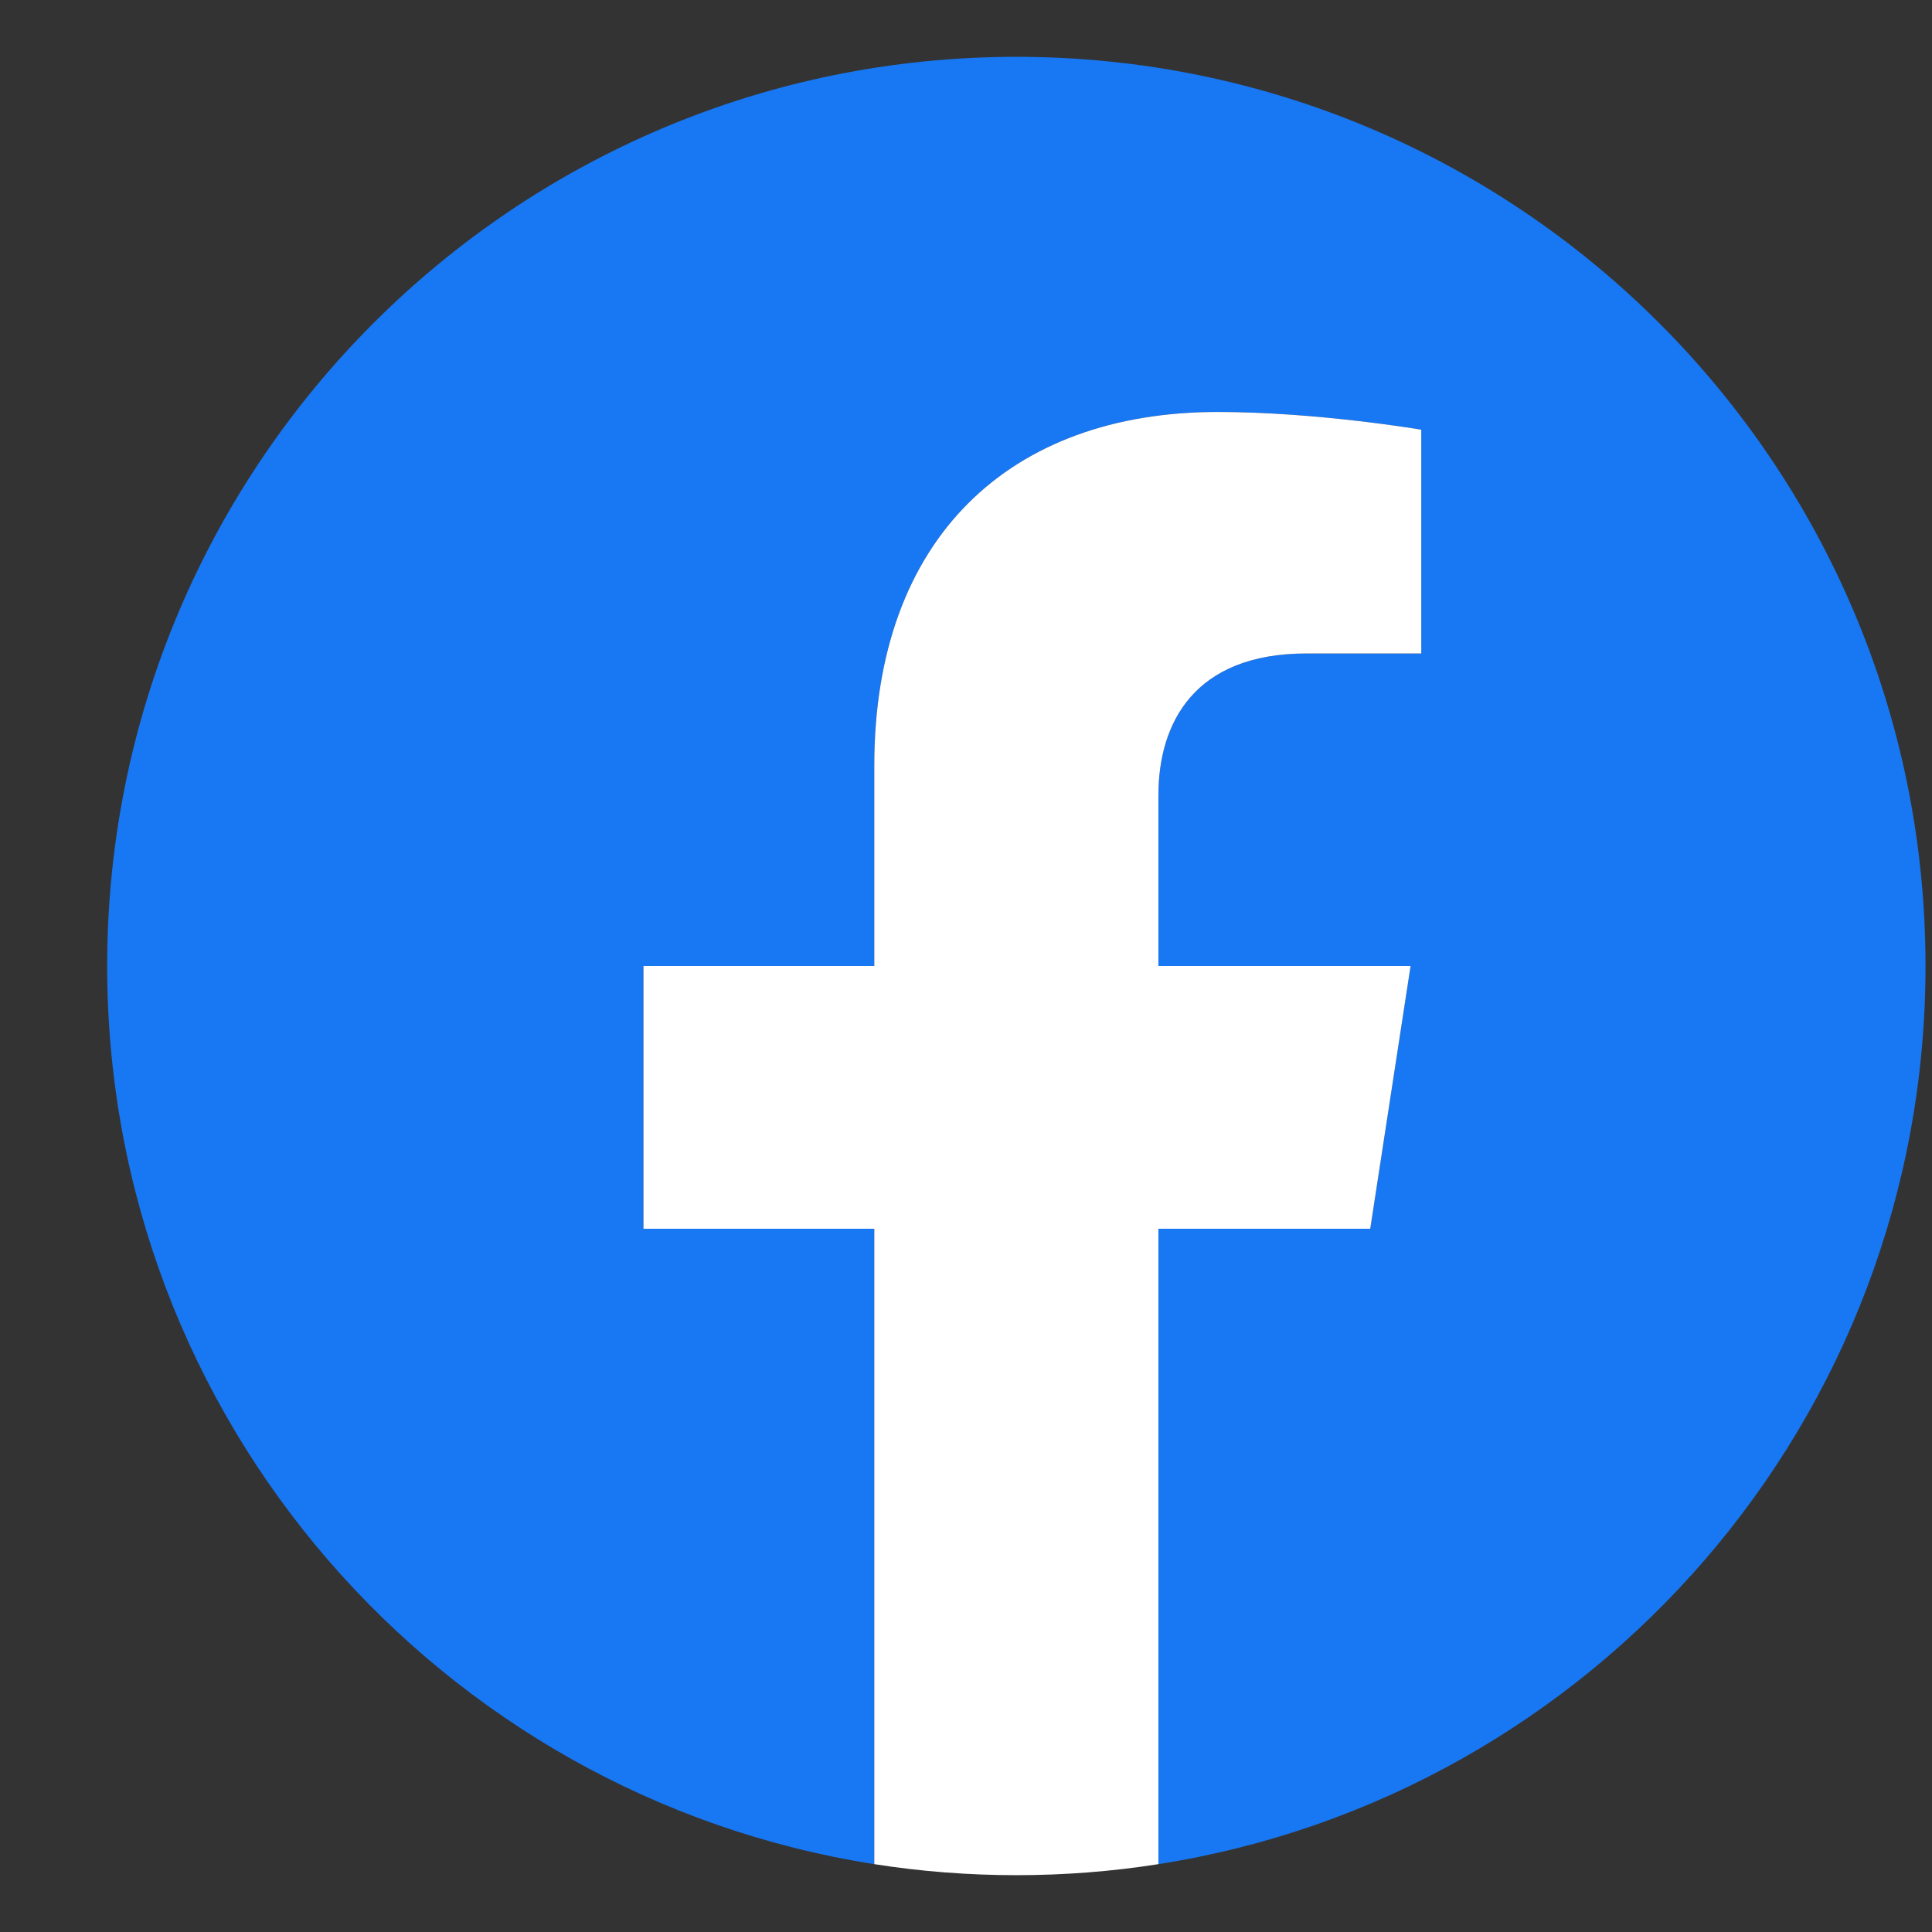 <svg width="17" height="17" viewBox="0 0 17 17" fill="none" xmlns="http://www.w3.org/2000/svg">
<rect x="0" y="0" width="17" height="17" fill="#333333" stroke="none"/>
<g clip-path="url(#clip0_2461_19362)">
<path d="M16.943 8.5C16.943 4.082 13.362 0.5 8.943 0.5C4.525 0.5 0.943 4.082 0.943 8.5C0.943 12.493 3.869 15.803 7.693 16.403V10.812H5.662V8.5H7.693V6.737C7.693 4.732 8.888 3.625 10.715 3.625C11.59 3.625 12.506 3.781 12.506 3.781V5.75H11.497C10.503 5.75 10.193 6.367 10.193 6.999V8.5H12.412L12.057 10.812H10.193V16.403C14.018 15.803 16.943 12.493 16.943 8.5Z" fill="#1877F2"/>
<path d="M12.057 10.812L12.412 8.5H10.193V6.999C10.193 6.367 10.503 5.75 11.497 5.75H12.506V3.781C12.506 3.781 11.59 3.625 10.715 3.625C8.888 3.625 7.693 4.732 7.693 6.737V8.5H5.662V10.812H7.693V16.403C8.107 16.468 8.525 16.5 8.943 16.5C9.362 16.5 9.78 16.468 10.193 16.403V10.812H12.057Z" fill="white"/>
</g>
<defs>
<clipPath id="clip0_2461_19362">
<rect width="16" height="16" fill="white" transform="translate(0.943 0.5)"/>
</clipPath>
</defs>
</svg>
